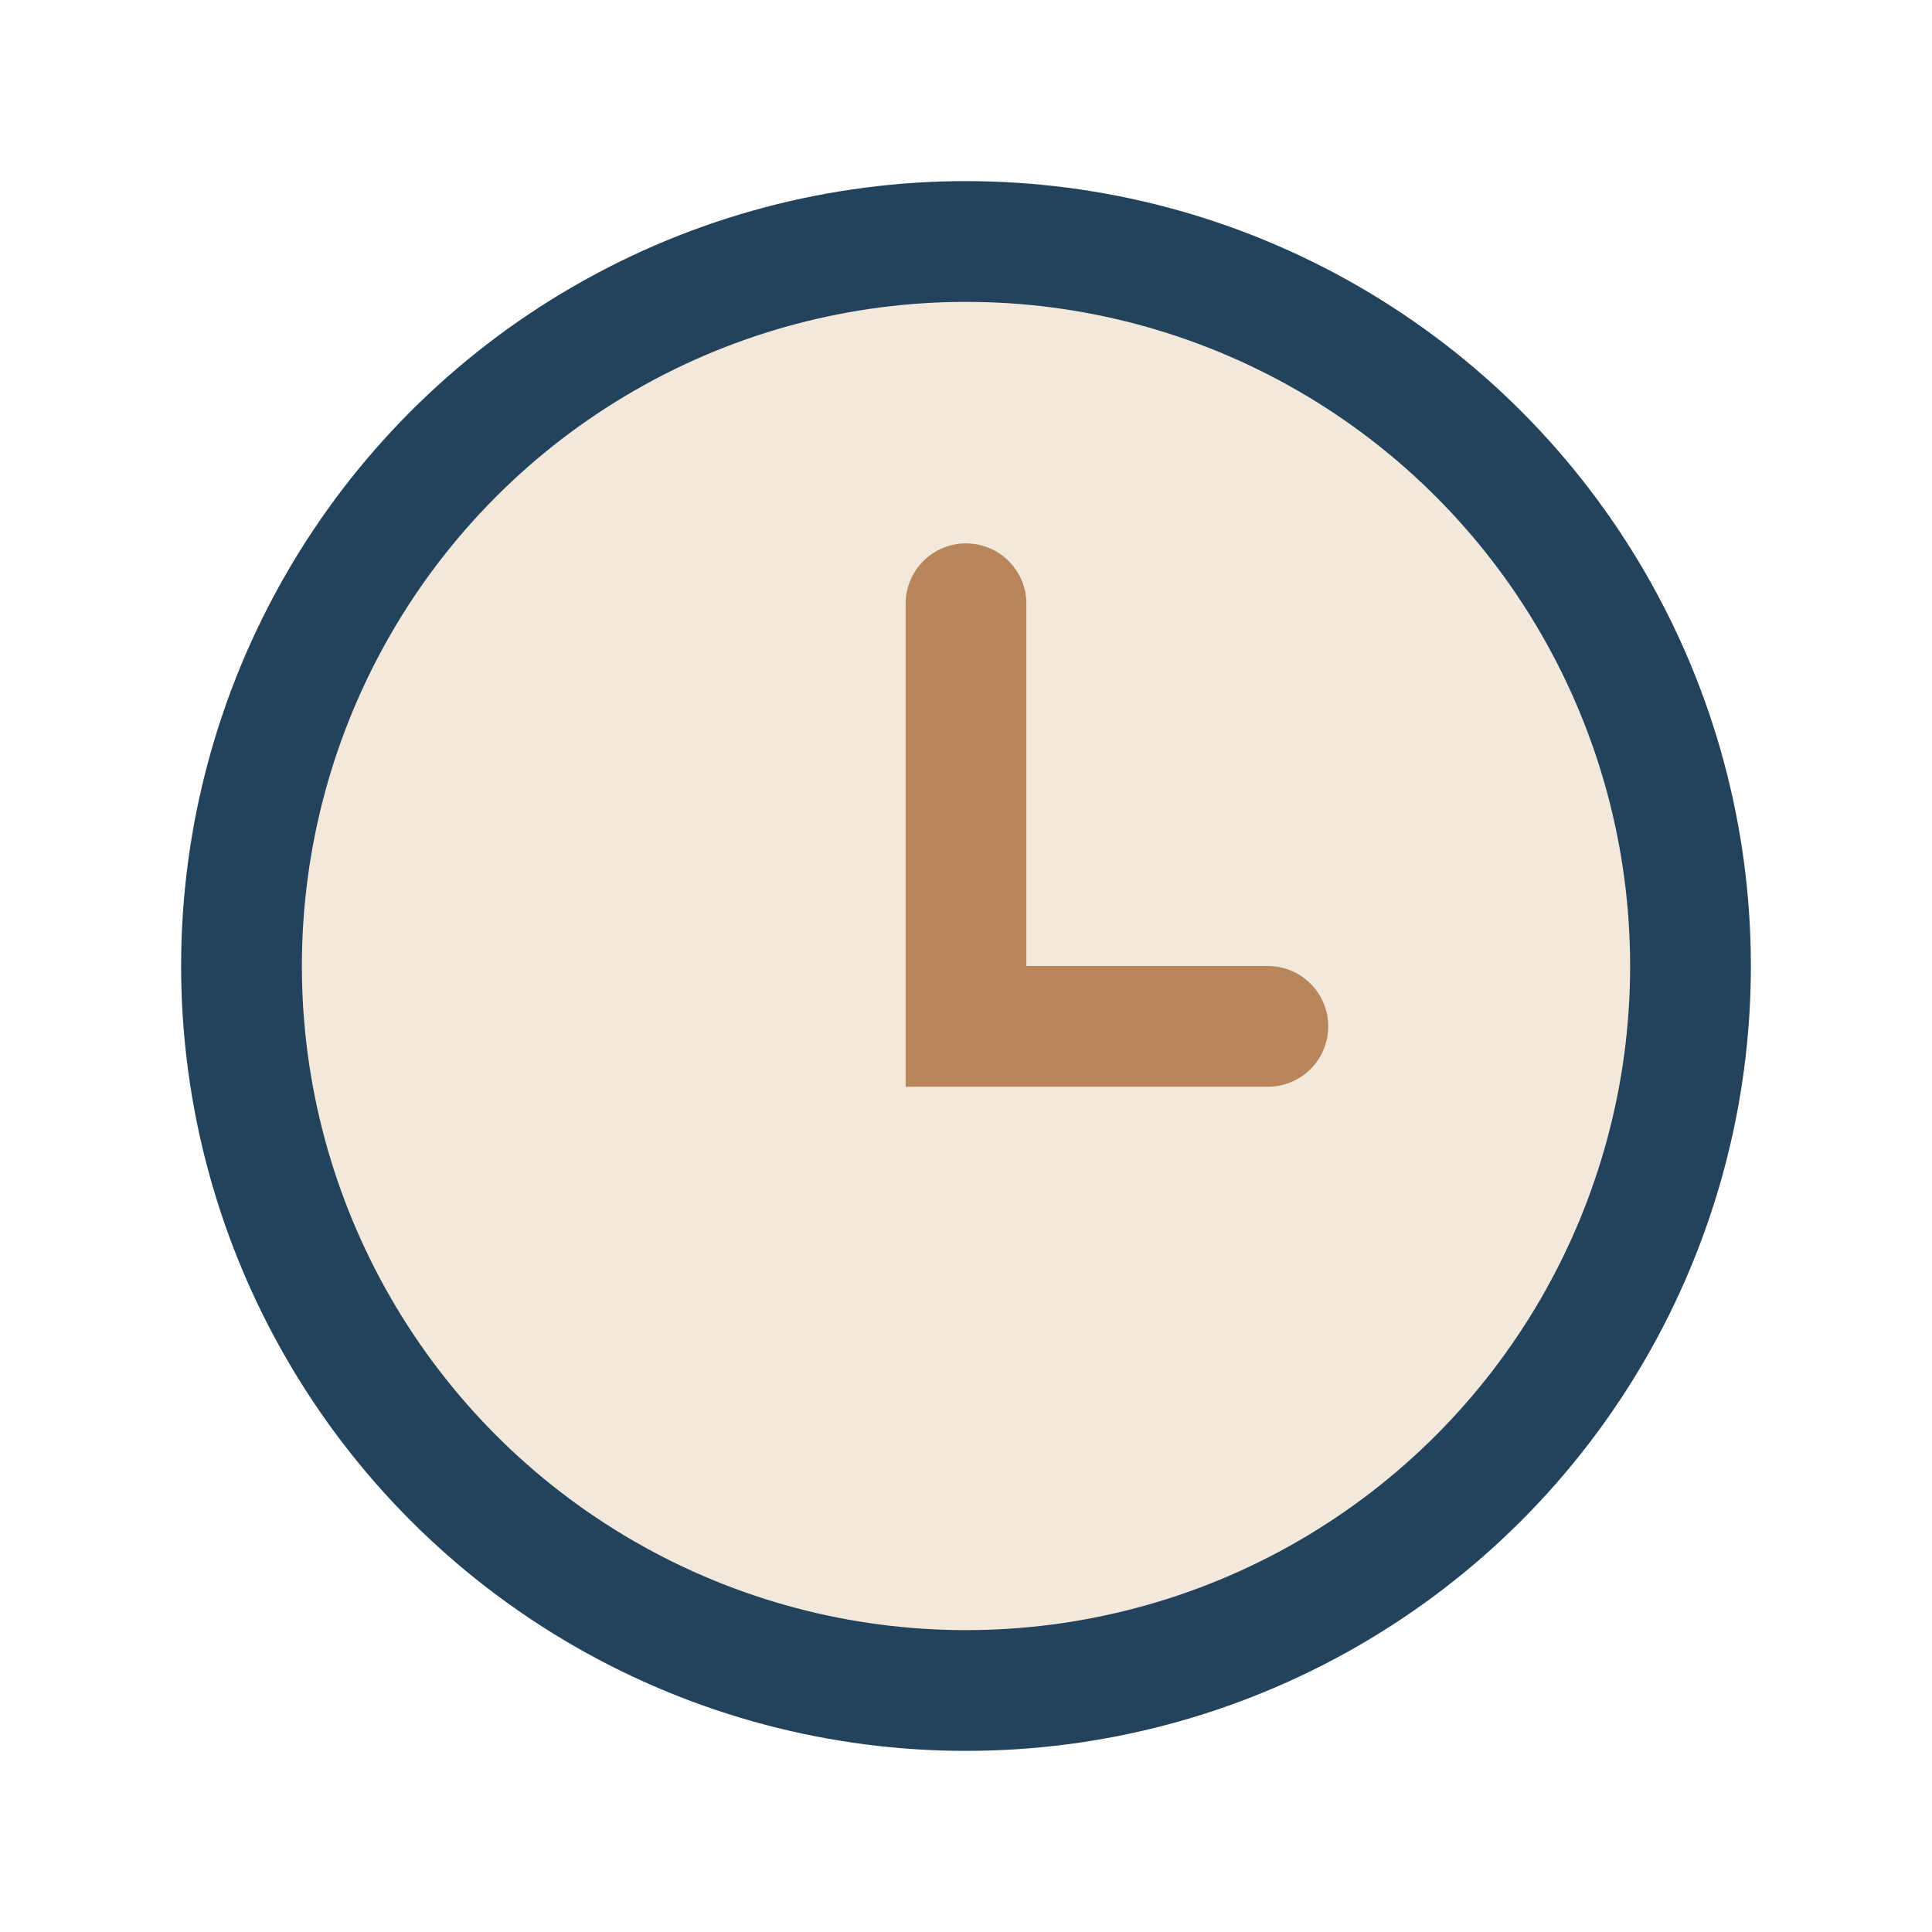<?xml version="1.0" encoding="UTF-8"?>
<svg xmlns="http://www.w3.org/2000/svg" width="32" height="32" viewBox="0 0 32 32"><circle cx="16" cy="16" r="12" fill="#F2E9DC" stroke="#23425B" stroke-width="2"/><path d="M16 10v7h5" stroke="#B8865A" stroke-width="2" fill="none" stroke-linecap="round"/></svg>